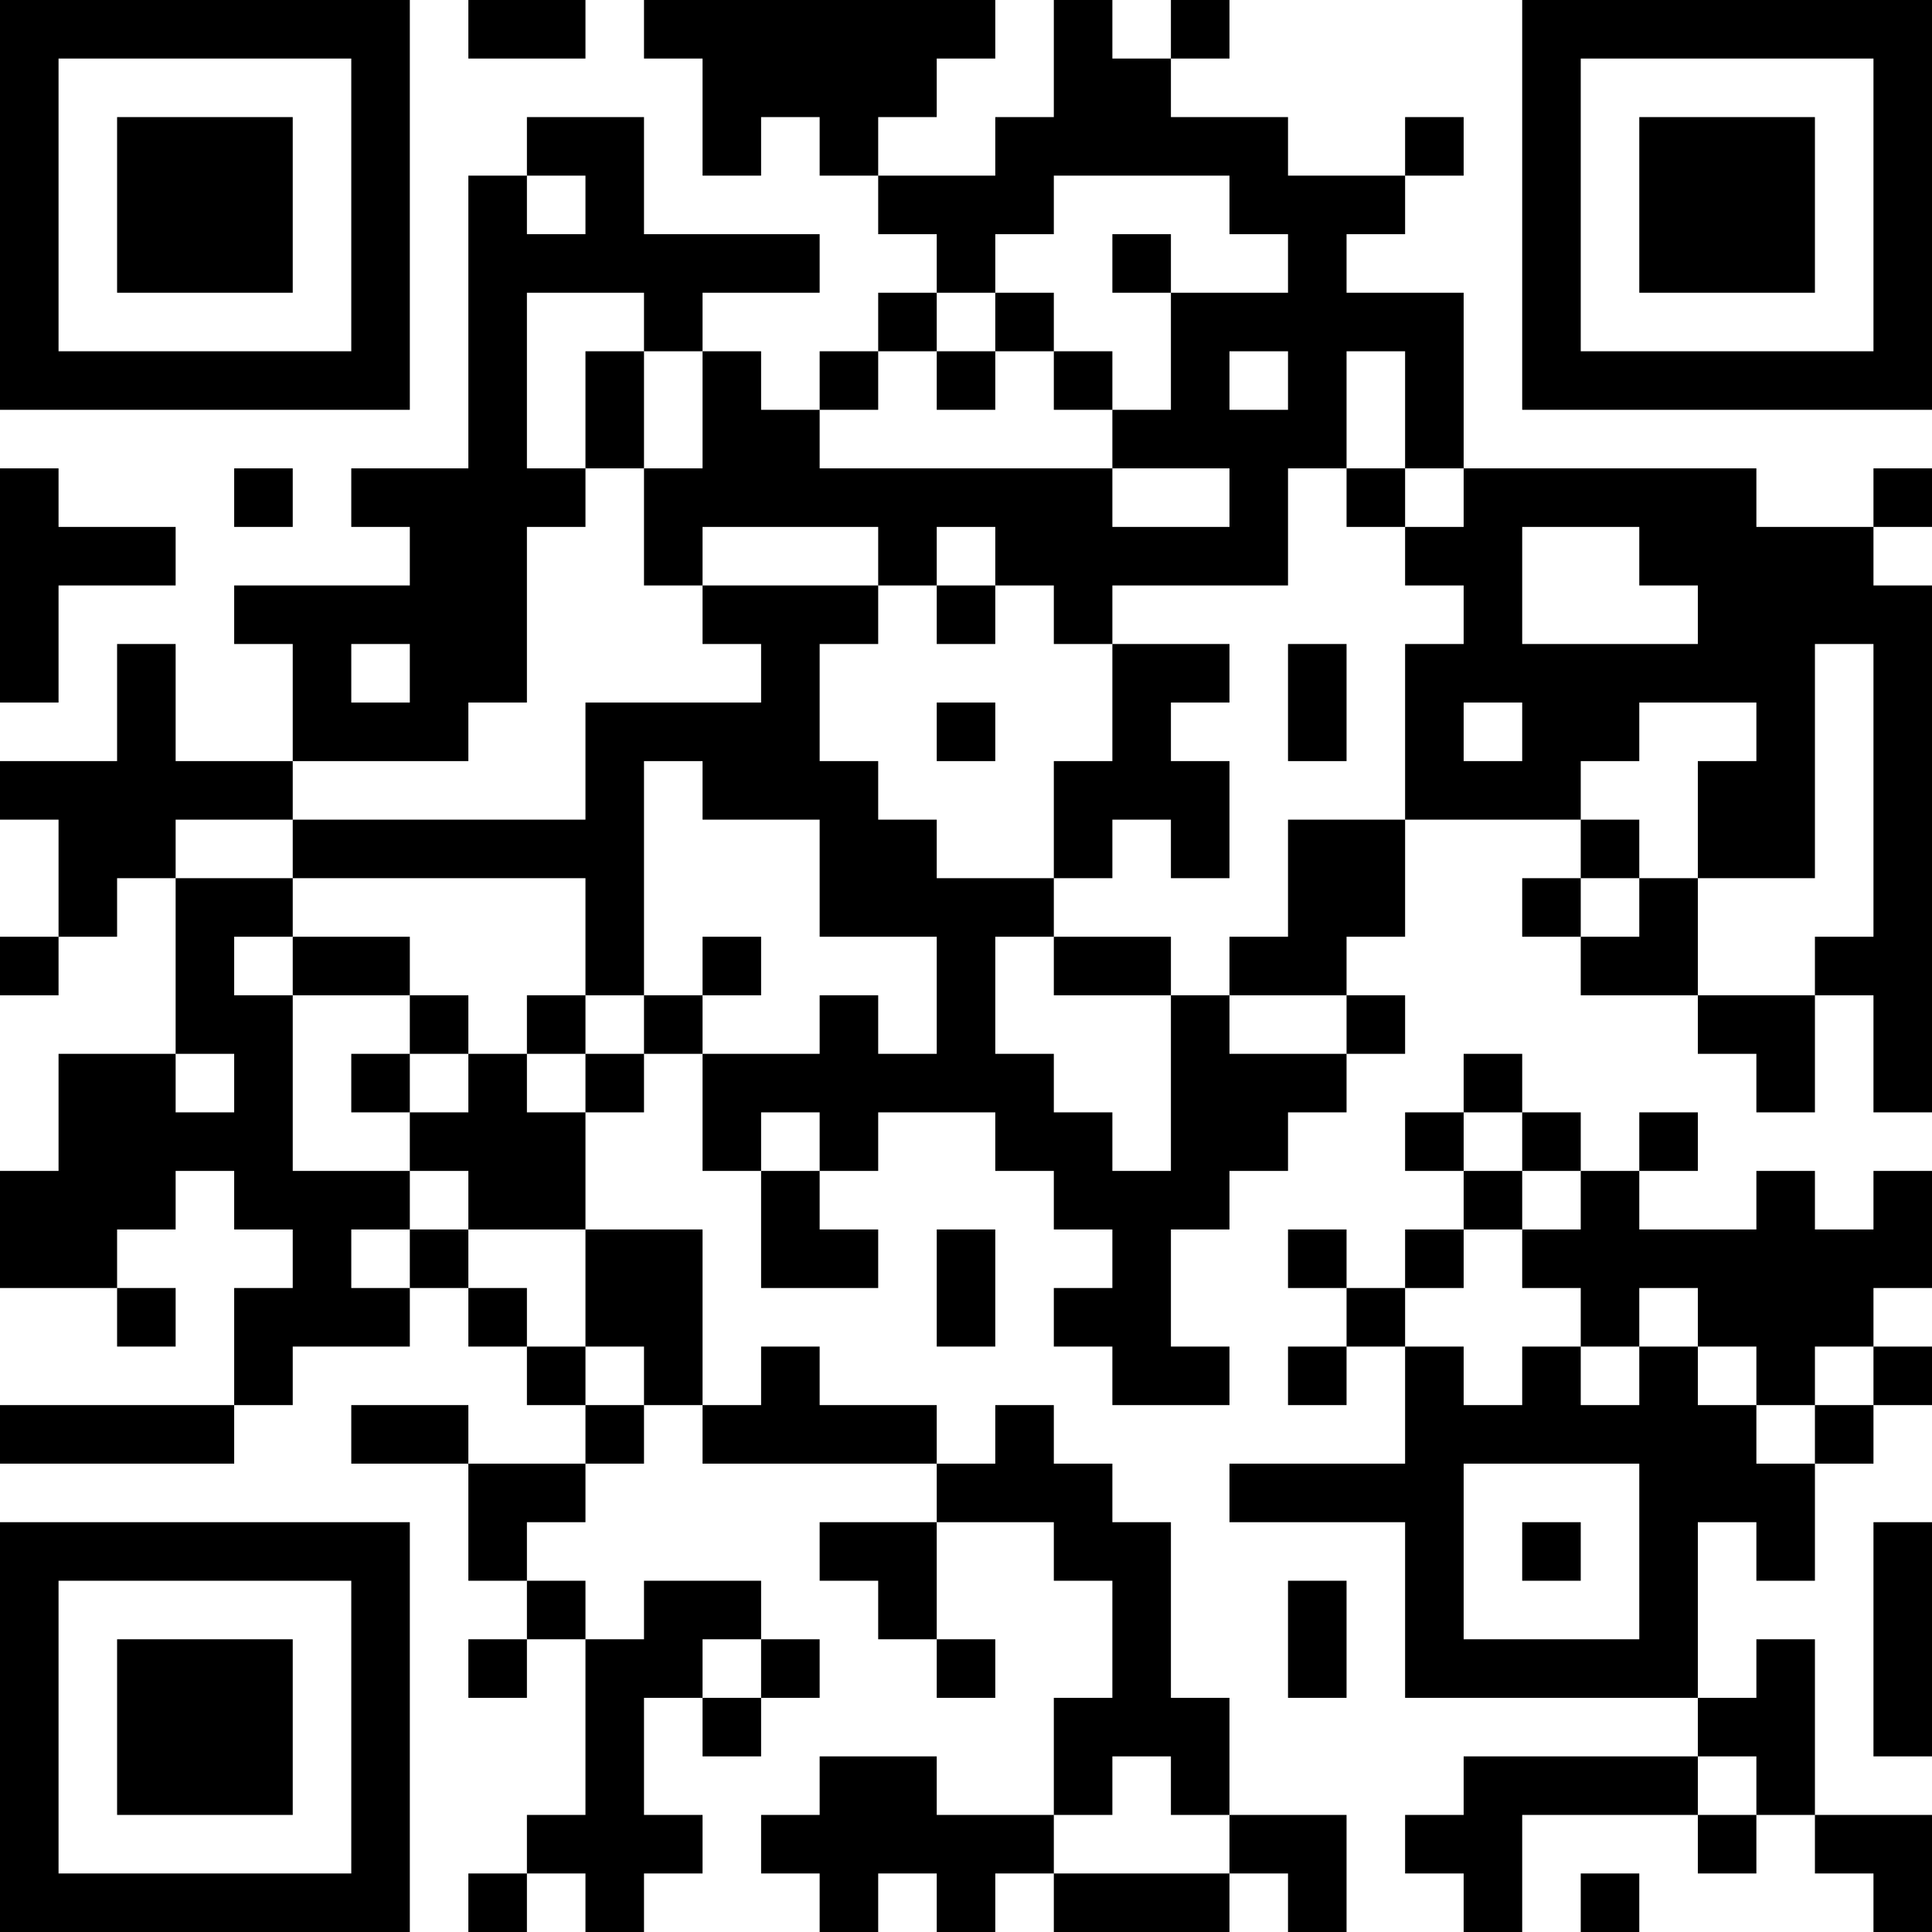 <?xml version="1.0" encoding="UTF-8"?>
<svg xmlns="http://www.w3.org/2000/svg" version="1.1" width="300" height="300" viewBox="0 0 300 300"><rect x="0" y="0" width="300" height="300" fill="#ffffff"/><g transform="scale(9.091)"><g transform="translate(0,0)"><g><g transform="translate(3.5,3.5)"><path fill-rule="evenodd" d="M-3.5 -3.5L3.5 -3.5L3.5 3.5L-3.5 3.5ZM-2.5 -2.5L-2.5 2.5L2.5 2.5L2.5 -2.5Z" fill="#000000"/><path fill-rule="evenodd" d="M-1.5 -1.5L1.5 -1.5L1.5 1.5L-1.5 1.5Z" fill="#000000"/></g></g><g><g transform="translate(29.5,3.5)"><g transform="rotate(90)"><path fill-rule="evenodd" d="M-3.5 -3.5L3.5 -3.5L3.5 3.5L-3.5 3.5ZM-2.5 -2.5L-2.5 2.5L2.5 2.5L2.5 -2.5Z" fill="#000000"/><path fill-rule="evenodd" d="M-1.5 -1.5L1.5 -1.5L1.5 1.5L-1.5 1.5Z" fill="#000000"/></g></g></g><g><g transform="translate(3.5,29.5)"><g transform="rotate(-90)"><path fill-rule="evenodd" d="M-3.5 -3.5L3.5 -3.5L3.5 3.5L-3.5 3.5ZM-2.5 -2.5L-2.5 2.5L2.5 2.5L2.5 -2.5Z" fill="#000000"/><path fill-rule="evenodd" d="M-1.5 -1.5L1.5 -1.5L1.5 1.5L-1.5 1.5Z" fill="#000000"/></g></g></g><path fill-rule="evenodd" d="M8 0L8 1L10 1L10 0ZM11 0L11 1L12 1L12 3L13 3L13 2L14 2L14 3L15 3L15 4L16 4L16 5L15 5L15 6L14 6L14 7L13 7L13 6L12 6L12 5L14 5L14 4L11 4L11 2L9 2L9 3L8 3L8 8L6 8L6 9L7 9L7 10L4 10L4 11L5 11L5 13L3 13L3 11L2 11L2 13L0 13L0 14L1 14L1 16L0 16L0 17L1 17L1 16L2 16L2 15L3 15L3 18L1 18L1 20L0 20L0 22L2 22L2 23L3 23L3 22L2 22L2 21L3 21L3 20L4 20L4 21L5 21L5 22L4 22L4 24L0 24L0 25L4 25L4 24L5 24L5 23L7 23L7 22L8 22L8 23L9 23L9 24L10 24L10 25L8 25L8 24L6 24L6 25L8 25L8 27L9 27L9 28L8 28L8 29L9 29L9 28L10 28L10 31L9 31L9 32L8 32L8 33L9 33L9 32L10 32L10 33L11 33L11 32L12 32L12 31L11 31L11 29L12 29L12 30L13 30L13 29L14 29L14 28L13 28L13 27L11 27L11 28L10 28L10 27L9 27L9 26L10 26L10 25L11 25L11 24L12 24L12 25L16 25L16 26L14 26L14 27L15 27L15 28L16 28L16 29L17 29L17 28L16 28L16 26L18 26L18 27L19 27L19 29L18 29L18 31L16 31L16 30L14 30L14 31L13 31L13 32L14 32L14 33L15 33L15 32L16 32L16 33L17 33L17 32L18 32L18 33L21 33L21 32L22 32L22 33L23 33L23 31L21 31L21 29L20 29L20 26L19 26L19 25L18 25L18 24L17 24L17 25L16 25L16 24L14 24L14 23L13 23L13 24L12 24L12 21L10 21L10 19L11 19L11 18L12 18L12 20L13 20L13 22L15 22L15 21L14 21L14 20L15 20L15 19L17 19L17 20L18 20L18 21L19 21L19 22L18 22L18 23L19 23L19 24L21 24L21 23L20 23L20 21L21 21L21 20L22 20L22 19L23 19L23 18L24 18L24 17L23 17L23 16L24 16L24 14L27 14L27 15L26 15L26 16L27 16L27 17L29 17L29 18L30 18L30 19L31 19L31 17L32 17L32 19L33 19L33 10L32 10L32 9L33 9L33 8L32 8L32 9L30 9L30 8L25 8L25 5L23 5L23 4L24 4L24 3L25 3L25 2L24 2L24 3L22 3L22 2L20 2L20 1L21 1L21 0L20 0L20 1L19 1L19 0L18 0L18 2L17 2L17 3L15 3L15 2L16 2L16 1L17 1L17 0ZM9 3L9 4L10 4L10 3ZM18 3L18 4L17 4L17 5L16 5L16 6L15 6L15 7L14 7L14 8L19 8L19 9L21 9L21 8L19 8L19 7L20 7L20 5L22 5L22 4L21 4L21 3ZM19 4L19 5L20 5L20 4ZM9 5L9 8L10 8L10 9L9 9L9 12L8 12L8 13L5 13L5 14L3 14L3 15L5 15L5 16L4 16L4 17L5 17L5 20L7 20L7 21L6 21L6 22L7 22L7 21L8 21L8 22L9 22L9 23L10 23L10 24L11 24L11 23L10 23L10 21L8 21L8 20L7 20L7 19L8 19L8 18L9 18L9 19L10 19L10 18L11 18L11 17L12 17L12 18L14 18L14 17L15 17L15 18L16 18L16 16L14 16L14 14L12 14L12 13L11 13L11 17L10 17L10 15L5 15L5 14L10 14L10 12L13 12L13 11L12 11L12 10L15 10L15 11L14 11L14 13L15 13L15 14L16 14L16 15L18 15L18 16L17 16L17 18L18 18L18 19L19 19L19 20L20 20L20 17L21 17L21 18L23 18L23 17L21 17L21 16L22 16L22 14L24 14L24 11L25 11L25 10L24 10L24 9L25 9L25 8L24 8L24 6L23 6L23 8L22 8L22 10L19 10L19 11L18 11L18 10L17 10L17 9L16 9L16 10L15 10L15 9L12 9L12 10L11 10L11 8L12 8L12 6L11 6L11 5ZM17 5L17 6L16 6L16 7L17 7L17 6L18 6L18 7L19 7L19 6L18 6L18 5ZM10 6L10 8L11 8L11 6ZM21 6L21 7L22 7L22 6ZM0 8L0 12L1 12L1 10L3 10L3 9L1 9L1 8ZM4 8L4 9L5 9L5 8ZM23 8L23 9L24 9L24 8ZM26 9L26 11L29 11L29 10L28 10L28 9ZM16 10L16 11L17 11L17 10ZM6 11L6 12L7 12L7 11ZM19 11L19 13L18 13L18 15L19 15L19 14L20 14L20 15L21 15L21 13L20 13L20 12L21 12L21 11ZM22 11L22 13L23 13L23 11ZM31 11L31 15L29 15L29 13L30 13L30 12L28 12L28 13L27 13L27 14L28 14L28 15L27 15L27 16L28 16L28 15L29 15L29 17L31 17L31 16L32 16L32 11ZM16 12L16 13L17 13L17 12ZM25 12L25 13L26 13L26 12ZM5 16L5 17L7 17L7 18L6 18L6 19L7 19L7 18L8 18L8 17L7 17L7 16ZM12 16L12 17L13 17L13 16ZM18 16L18 17L20 17L20 16ZM9 17L9 18L10 18L10 17ZM3 18L3 19L4 19L4 18ZM25 18L25 19L24 19L24 20L25 20L25 21L24 21L24 22L23 22L23 21L22 21L22 22L23 22L23 23L22 23L22 24L23 24L23 23L24 23L24 25L21 25L21 26L24 26L24 29L29 29L29 30L25 30L25 31L24 31L24 32L25 32L25 33L26 33L26 31L29 31L29 32L30 32L30 31L31 31L31 32L32 32L32 33L33 33L33 31L31 31L31 28L30 28L30 29L29 29L29 26L30 26L30 27L31 27L31 25L32 25L32 24L33 24L33 23L32 23L32 22L33 22L33 20L32 20L32 21L31 21L31 20L30 20L30 21L28 21L28 20L29 20L29 19L28 19L28 20L27 20L27 19L26 19L26 18ZM13 19L13 20L14 20L14 19ZM25 19L25 20L26 20L26 21L25 21L25 22L24 22L24 23L25 23L25 24L26 24L26 23L27 23L27 24L28 24L28 23L29 23L29 24L30 24L30 25L31 25L31 24L32 24L32 23L31 23L31 24L30 24L30 23L29 23L29 22L28 22L28 23L27 23L27 22L26 22L26 21L27 21L27 20L26 20L26 19ZM16 21L16 23L17 23L17 21ZM25 25L25 28L28 28L28 25ZM26 26L26 27L27 27L27 26ZM32 26L32 30L33 30L33 26ZM22 27L22 29L23 29L23 27ZM12 28L12 29L13 29L13 28ZM19 30L19 31L18 31L18 32L21 32L21 31L20 31L20 30ZM29 30L29 31L30 31L30 30ZM27 32L27 33L28 33L28 32Z" fill="#000000"/></g></g></svg>
